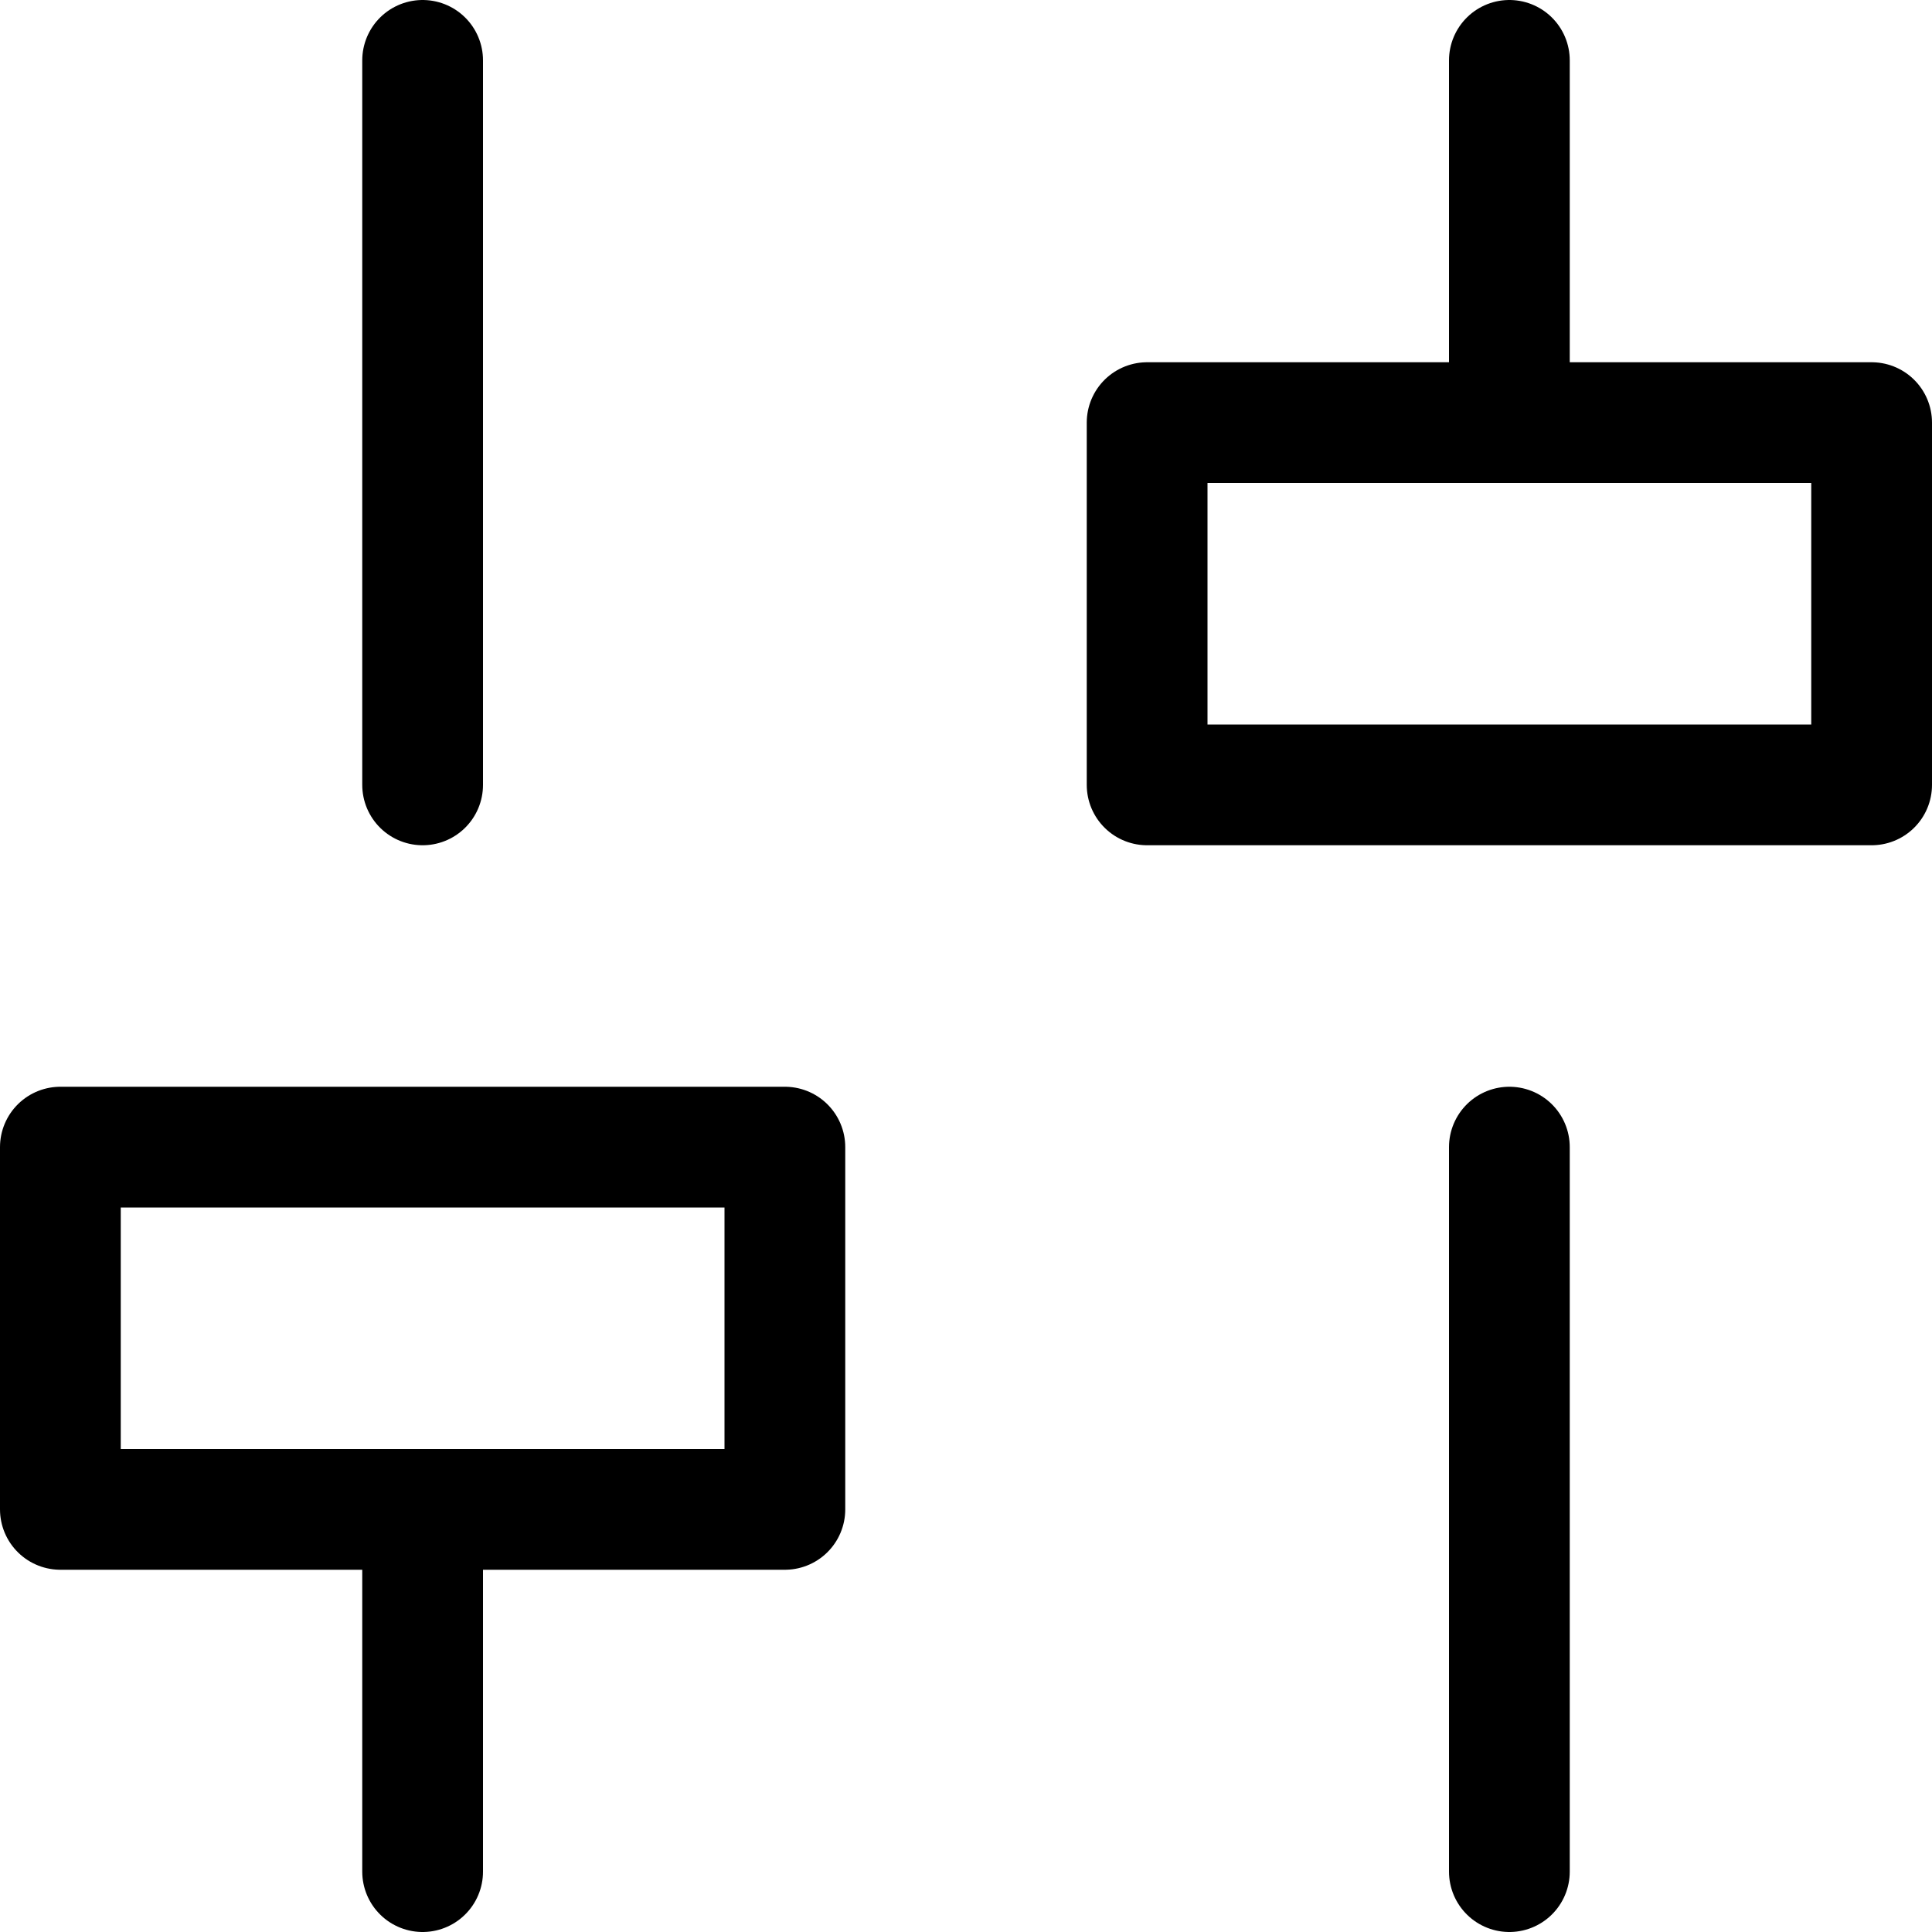 <svg xmlns="http://www.w3.org/2000/svg" height="16" width="16" viewBox="0 0 16 16"><title>options</title><g stroke-width="1" stroke-linejoin="round" fill="none" stroke="#000000" stroke-linecap="round" class="nc-icon-wrapper"><line x1="3.5" y1="0.5" x2="3.5" y2="6.5"></line> <line x1="12.5" y1="9.5" x2="12.5" y2="15.5"></line> <line x1="3.5" y1="12.5" x2="3.5" y2="15.5"></line> <line x1="12.5" y1="0.5" x2="12.5" y2="3.5"></line> <rect x="0.5" y="9.5" width="6" height="3" stroke="#000000"></rect> <rect x="9.5" y="3.5" width="6" height="3" stroke="#000000"></rect> </g></svg>
